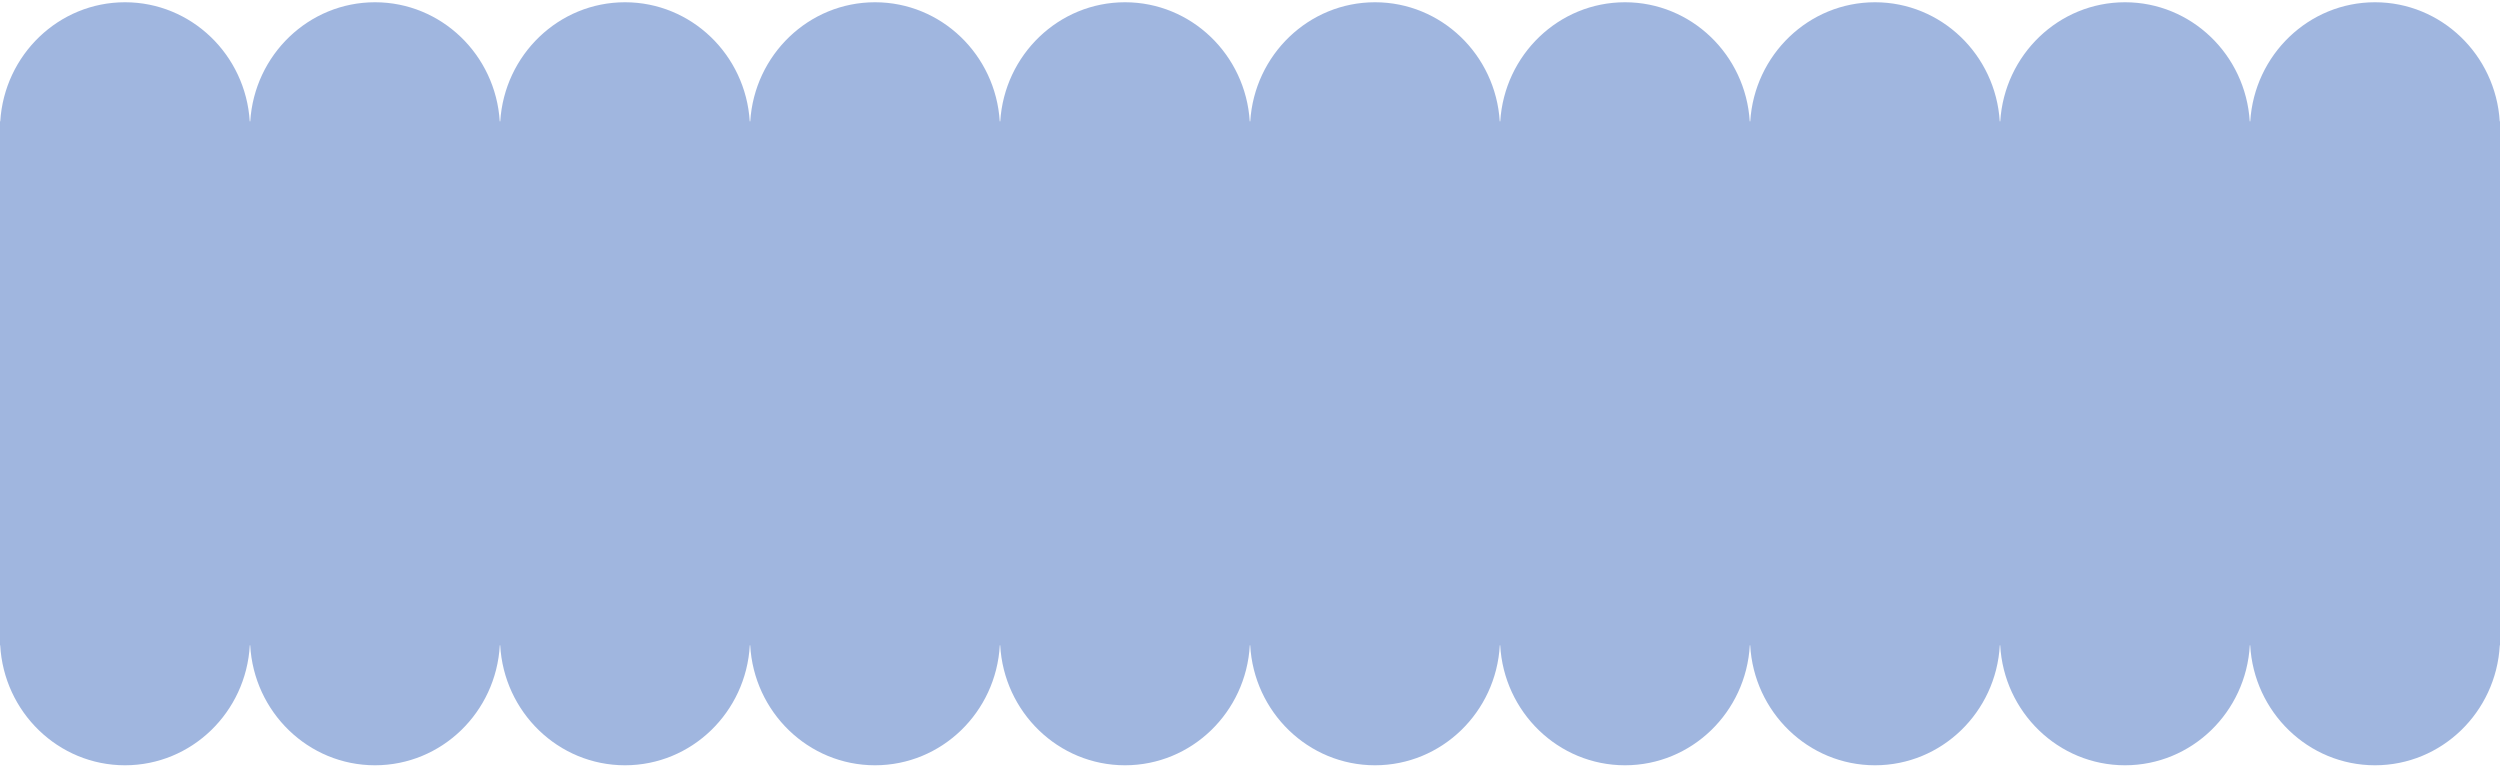 <?xml version="1.0" encoding="UTF-8"?> <svg xmlns="http://www.w3.org/2000/svg" width="960" height="294" viewBox="0 0 960 294" fill="none"><path fill-rule="evenodd" clip-rule="evenodd" d="M95.923 247.778C94.504 273.475 73.591 293.867 48 293.867C22.409 293.867 1.496 273.475 0.077 247.778H0V244.989V49.745V46.586H0.099C1.698 21.063 22.533 0.867 48 0.867C73.467 0.867 94.302 21.063 95.901 46.586H96.099C97.698 21.063 118.533 0.867 144 0.867C169.467 0.867 190.302 21.063 191.901 46.586H192.099C193.698 21.063 214.533 0.867 240 0.867C265.467 0.867 286.302 21.063 287.901 46.586H288.099C289.698 21.063 310.533 0.867 336 0.867C361.467 0.867 382.302 21.063 383.901 46.586H384.099C385.698 21.063 406.533 0.867 432 0.867C457.467 0.867 478.302 21.063 479.901 46.586H480.099C481.698 21.063 502.533 0.867 528 0.867C553.467 0.867 574.302 21.063 575.901 46.586H576.099C577.698 21.063 598.533 0.867 624 0.867C649.467 0.867 670.302 21.063 671.901 46.586H672.099C673.698 21.063 694.533 0.867 720 0.867C745.467 0.867 766.302 21.063 767.901 46.586H768.099C769.698 21.063 790.533 0.867 816 0.867C841.467 0.867 862.302 21.063 863.901 46.586H864.099C865.698 21.063 886.533 0.867 912 0.867C937.467 0.867 958.302 21.063 959.901 46.586H960V49.745V244.989V247.778H959.923C958.504 273.475 937.591 293.867 912 293.867C886.409 293.867 865.496 273.475 864.077 247.778H863.923C862.504 273.475 841.591 293.867 816 293.867C790.409 293.867 769.496 273.475 768.077 247.778H767.923C766.504 273.475 745.591 293.867 720 293.867C694.409 293.867 673.496 273.475 672.077 247.778H671.923C670.504 273.475 649.591 293.867 624 293.867C598.409 293.867 577.496 273.475 576.077 247.778H575.923C574.504 273.475 553.591 293.867 528 293.867C502.409 293.867 481.496 273.475 480.077 247.778H479.923C478.504 273.475 457.591 293.867 432 293.867C406.409 293.867 385.496 273.475 384.077 247.778H383.923C382.504 273.475 361.591 293.867 336 293.867C310.409 293.867 289.496 273.475 288.077 247.778H287.923C286.504 273.475 265.591 293.867 240 293.867C214.409 293.867 193.496 273.475 192.077 247.778H191.923C190.504 273.475 169.591 293.867 144 293.867C118.409 293.867 97.496 273.475 96.077 247.778H95.923Z" fill="#A0B6DF"></path></svg> 